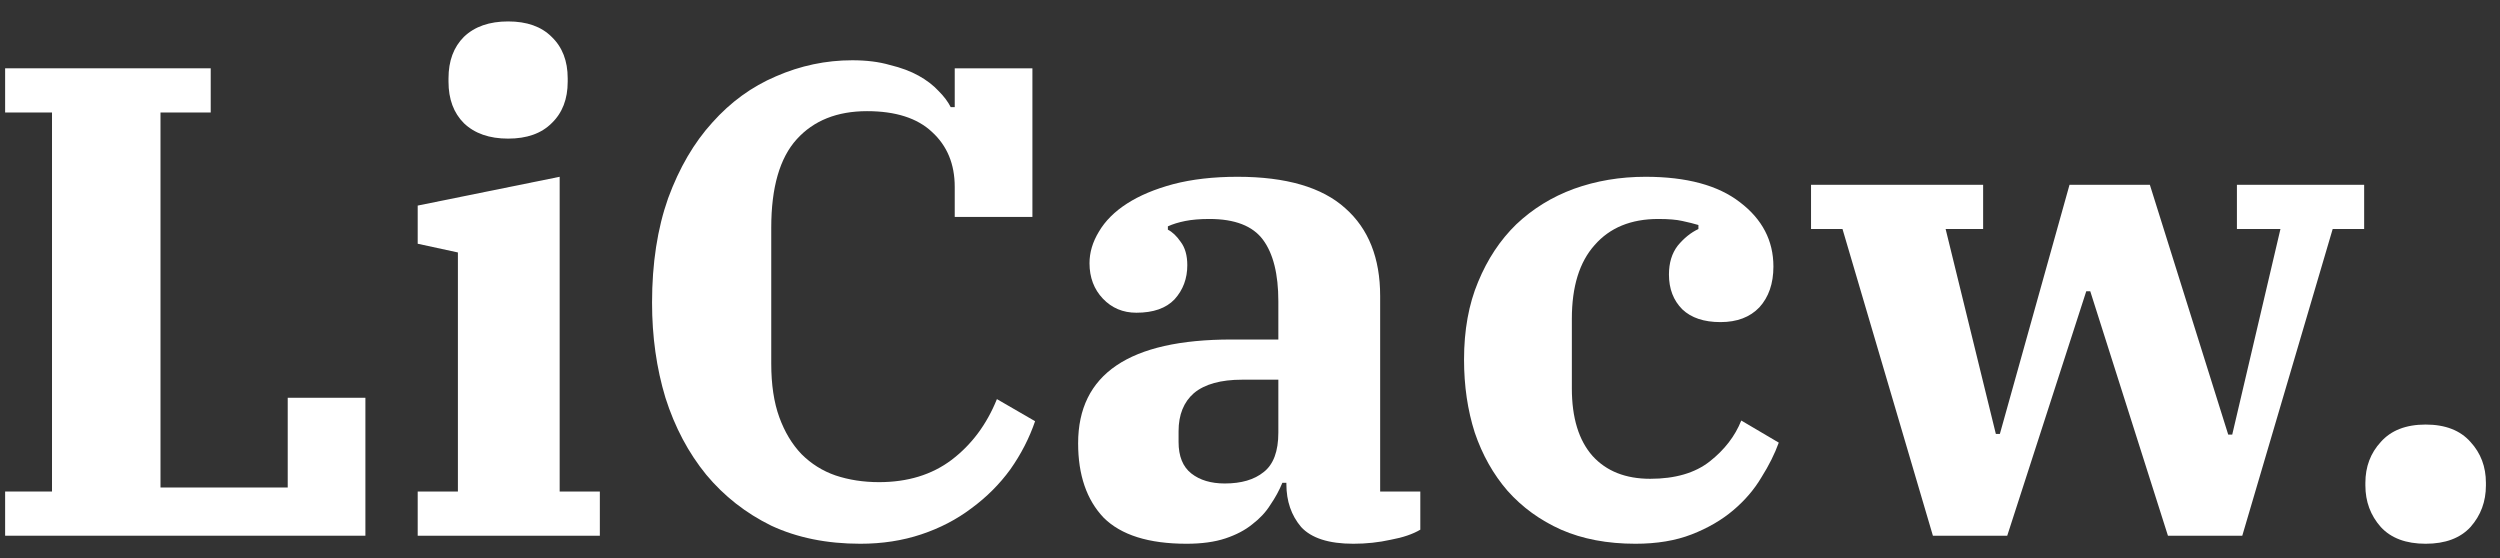 <svg width="112" height="25" viewBox="0 0 112 25" fill="none" xmlns="http://www.w3.org/2000/svg">
<rect x="0" y="0" width="112" height="25" fill="#333333" stroke="none"/>
<path d="M0.23 22.02H2.33V5.04H0.23V3.06H9.44V5.04H7.19V21.84H12.89V17.82H16.37V24H0.23V22.02Z" fill="white"/>
<path d="M22.764 6.21C21.924 6.21 21.264 5.98 20.784 5.52C20.323 5.06 20.093 4.44 20.093 3.66V3.51C20.093 2.73 20.323 2.11 20.784 1.65C21.264 1.19 21.924 0.96 22.764 0.96C23.604 0.96 24.253 1.19 24.713 1.65C25.194 2.11 25.433 2.73 25.433 3.51V3.66C25.433 4.44 25.194 5.06 24.713 5.52C24.253 5.98 23.604 6.21 22.764 6.21ZM18.713 22.02H20.514V11.31L18.713 10.92V9.21L25.073 7.92V22.02H26.873V24H18.713V22.02Z" fill="white"/>
<path d="M38.542 24.36C37.042 24.36 35.712 24.09 34.552 23.55C33.412 22.99 32.442 22.23 31.642 21.27C30.842 20.29 30.232 19.14 29.812 17.82C29.412 16.5 29.212 15.08 29.212 13.56C29.212 11.8 29.452 10.24 29.932 8.88C30.432 7.52 31.092 6.39 31.912 5.49C32.732 4.57 33.682 3.88 34.762 3.42C35.862 2.94 37.002 2.7 38.182 2.7C38.822 2.7 39.382 2.77 39.862 2.91C40.362 3.03 40.792 3.19 41.152 3.39C41.512 3.59 41.812 3.82 42.052 4.08C42.292 4.32 42.472 4.56 42.592 4.8H42.772V3.06H46.252V9.72H42.772V8.37C42.772 7.35 42.432 6.53 41.752 5.91C41.092 5.29 40.122 4.98 38.842 4.98C37.502 4.98 36.452 5.4 35.692 6.24C34.932 7.08 34.552 8.4 34.552 10.2V16.29C34.552 17.23 34.672 18.03 34.912 18.69C35.152 19.35 35.482 19.9 35.902 20.34C36.342 20.78 36.852 21.1 37.432 21.3C38.032 21.5 38.682 21.6 39.382 21.6C40.662 21.6 41.742 21.27 42.622 20.61C43.522 19.93 44.202 19.02 44.662 17.88L46.372 18.87C46.112 19.63 45.742 20.35 45.262 21.03C44.782 21.69 44.202 22.27 43.522 22.77C42.862 23.27 42.112 23.66 41.272 23.94C40.432 24.22 39.522 24.36 38.542 24.36Z" fill="white"/>
<path d="M53.16 24.36C51.461 24.36 50.221 23.97 49.441 23.19C48.681 22.39 48.3 21.28 48.3 19.86C48.3 16.76 50.59 15.21 55.17 15.21H57.27V13.5C57.27 12.28 57.041 11.36 56.581 10.74C56.12 10.12 55.321 9.81 54.181 9.81C53.761 9.81 53.401 9.84 53.1 9.9C52.8 9.96 52.541 10.04 52.321 10.14V10.29C52.52 10.39 52.711 10.57 52.891 10.83C53.09 11.09 53.191 11.44 53.191 11.88C53.191 12.48 53.001 12.99 52.62 13.41C52.24 13.81 51.67 14.01 50.91 14.01C50.31 14.01 49.81 13.8 49.41 13.38C49.011 12.96 48.81 12.43 48.81 11.79C48.81 11.31 48.95 10.84 49.23 10.38C49.511 9.9 49.931 9.48 50.49 9.12C51.05 8.76 51.74 8.47 52.56 8.25C53.401 8.03 54.361 7.92 55.441 7.92C57.62 7.92 59.23 8.39 60.27 9.33C61.31 10.25 61.831 11.56 61.831 13.26V22.02H63.63V23.73C63.291 23.93 62.85 24.08 62.31 24.18C61.77 24.3 61.211 24.36 60.63 24.36C59.531 24.36 58.751 24.11 58.291 23.61C57.85 23.09 57.63 22.45 57.63 21.69V21.63H57.45C57.31 21.97 57.13 22.3 56.91 22.62C56.711 22.94 56.441 23.23 56.1 23.49C55.781 23.75 55.38 23.96 54.901 24.12C54.42 24.28 53.84 24.36 53.16 24.36ZM54.87 21.66C55.611 21.66 56.191 21.49 56.611 21.15C57.05 20.81 57.27 20.22 57.27 19.38V17.01H55.651C54.691 17.01 53.971 17.21 53.49 17.61C53.031 18.01 52.8 18.58 52.8 19.32V19.8C52.8 20.44 52.99 20.91 53.37 21.21C53.751 21.51 54.251 21.66 54.87 21.66Z" fill="white"/>
<path d="M73.269 24.36C72.009 24.36 70.899 24.15 69.939 23.73C68.999 23.31 68.199 22.73 67.539 21.99C66.899 21.25 66.409 20.38 66.069 19.38C65.749 18.38 65.589 17.29 65.589 16.11C65.589 14.79 65.799 13.63 66.219 12.63C66.639 11.61 67.209 10.75 67.929 10.05C68.669 9.35 69.529 8.82 70.509 8.46C71.509 8.1 72.579 7.92 73.719 7.92C75.559 7.92 76.969 8.3 77.949 9.06C78.949 9.82 79.449 10.78 79.449 11.94C79.449 12.7 79.239 13.31 78.819 13.77C78.399 14.21 77.819 14.43 77.079 14.43C76.339 14.43 75.769 14.24 75.369 13.86C74.969 13.46 74.769 12.94 74.769 12.3C74.769 11.78 74.899 11.35 75.159 11.01C75.439 10.67 75.749 10.42 76.089 10.26V10.08C75.889 10.02 75.649 9.96 75.369 9.9C75.109 9.84 74.749 9.81 74.289 9.81C73.069 9.81 72.119 10.2 71.439 10.98C70.759 11.74 70.419 12.84 70.419 14.28V17.4C70.419 18.72 70.729 19.73 71.349 20.43C71.969 21.11 72.829 21.45 73.929 21.45C75.049 21.45 75.939 21.19 76.599 20.67C77.259 20.15 77.729 19.54 78.009 18.84L79.689 19.83C79.509 20.33 79.249 20.85 78.909 21.39C78.589 21.93 78.169 22.42 77.649 22.86C77.129 23.3 76.509 23.66 75.789 23.94C75.069 24.22 74.229 24.36 73.269 24.36Z" fill="white"/>
<path d="M82.544 10.26H81.134V8.28H88.844V10.26H87.164L89.414 19.44H89.594L92.714 8.28H96.314L99.824 19.47H100.004L102.164 10.26H100.214V8.28H105.914V10.26H104.504L100.454 24H97.124L93.644 13.05H93.464L89.924 24H86.594L82.544 10.26Z" fill="white"/>
<path d="M108.669 24.36C107.789 24.36 107.119 24.11 106.659 23.61C106.199 23.09 105.969 22.47 105.969 21.75V21.63C105.969 20.91 106.199 20.3 106.659 19.8C107.119 19.28 107.789 19.02 108.669 19.02C109.549 19.02 110.219 19.28 110.679 19.8C111.139 20.3 111.369 20.91 111.369 21.63V21.75C111.369 22.47 111.139 23.09 110.679 23.61C110.219 24.11 109.549 24.36 108.669 24.36Z" fill="white"/>
</svg>
